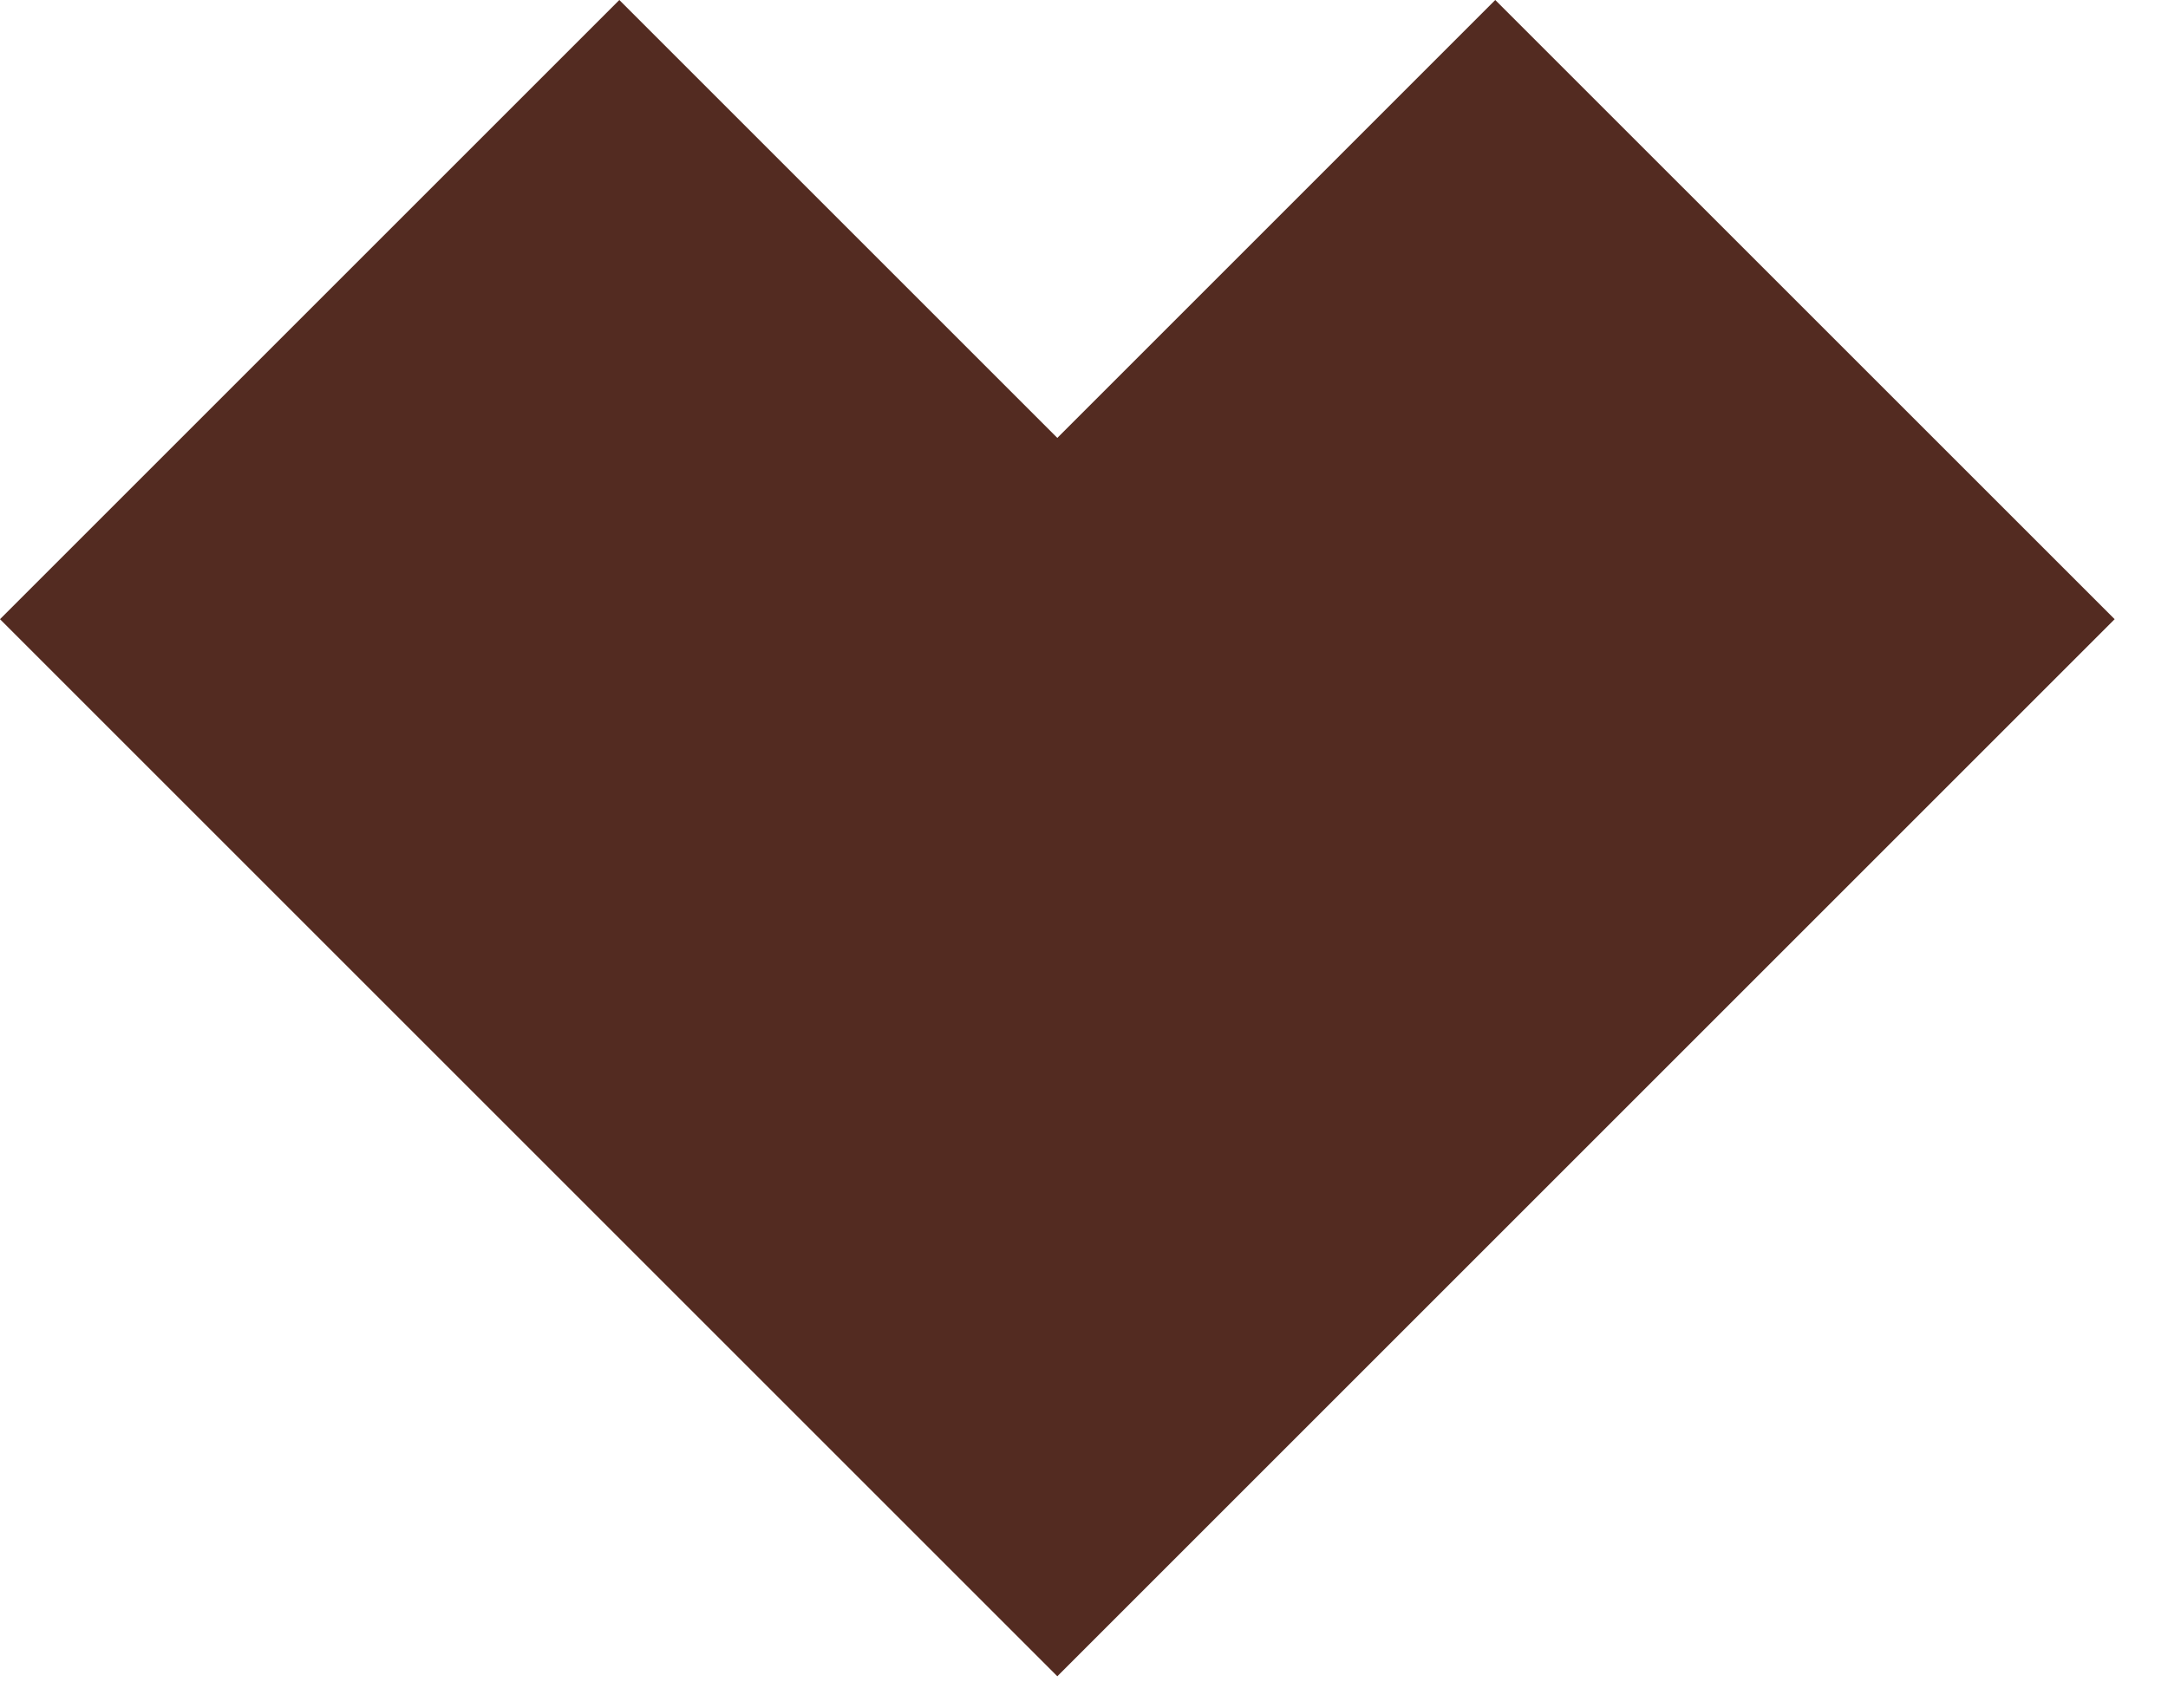 <?xml version="1.0" encoding="utf-8"?>
<svg xmlns="http://www.w3.org/2000/svg" fill="none" height="100%" overflow="visible" preserveAspectRatio="none" style="display: block;" viewBox="0 0 33 26" width="100%">
<path d="M32.188 9.427L16.094 25.521L0 9.427L9.427 0L16.094 6.667L22.76 0L32.188 9.427Z" fill="#532B21" id="Vector (Stroke)"/>
</svg>